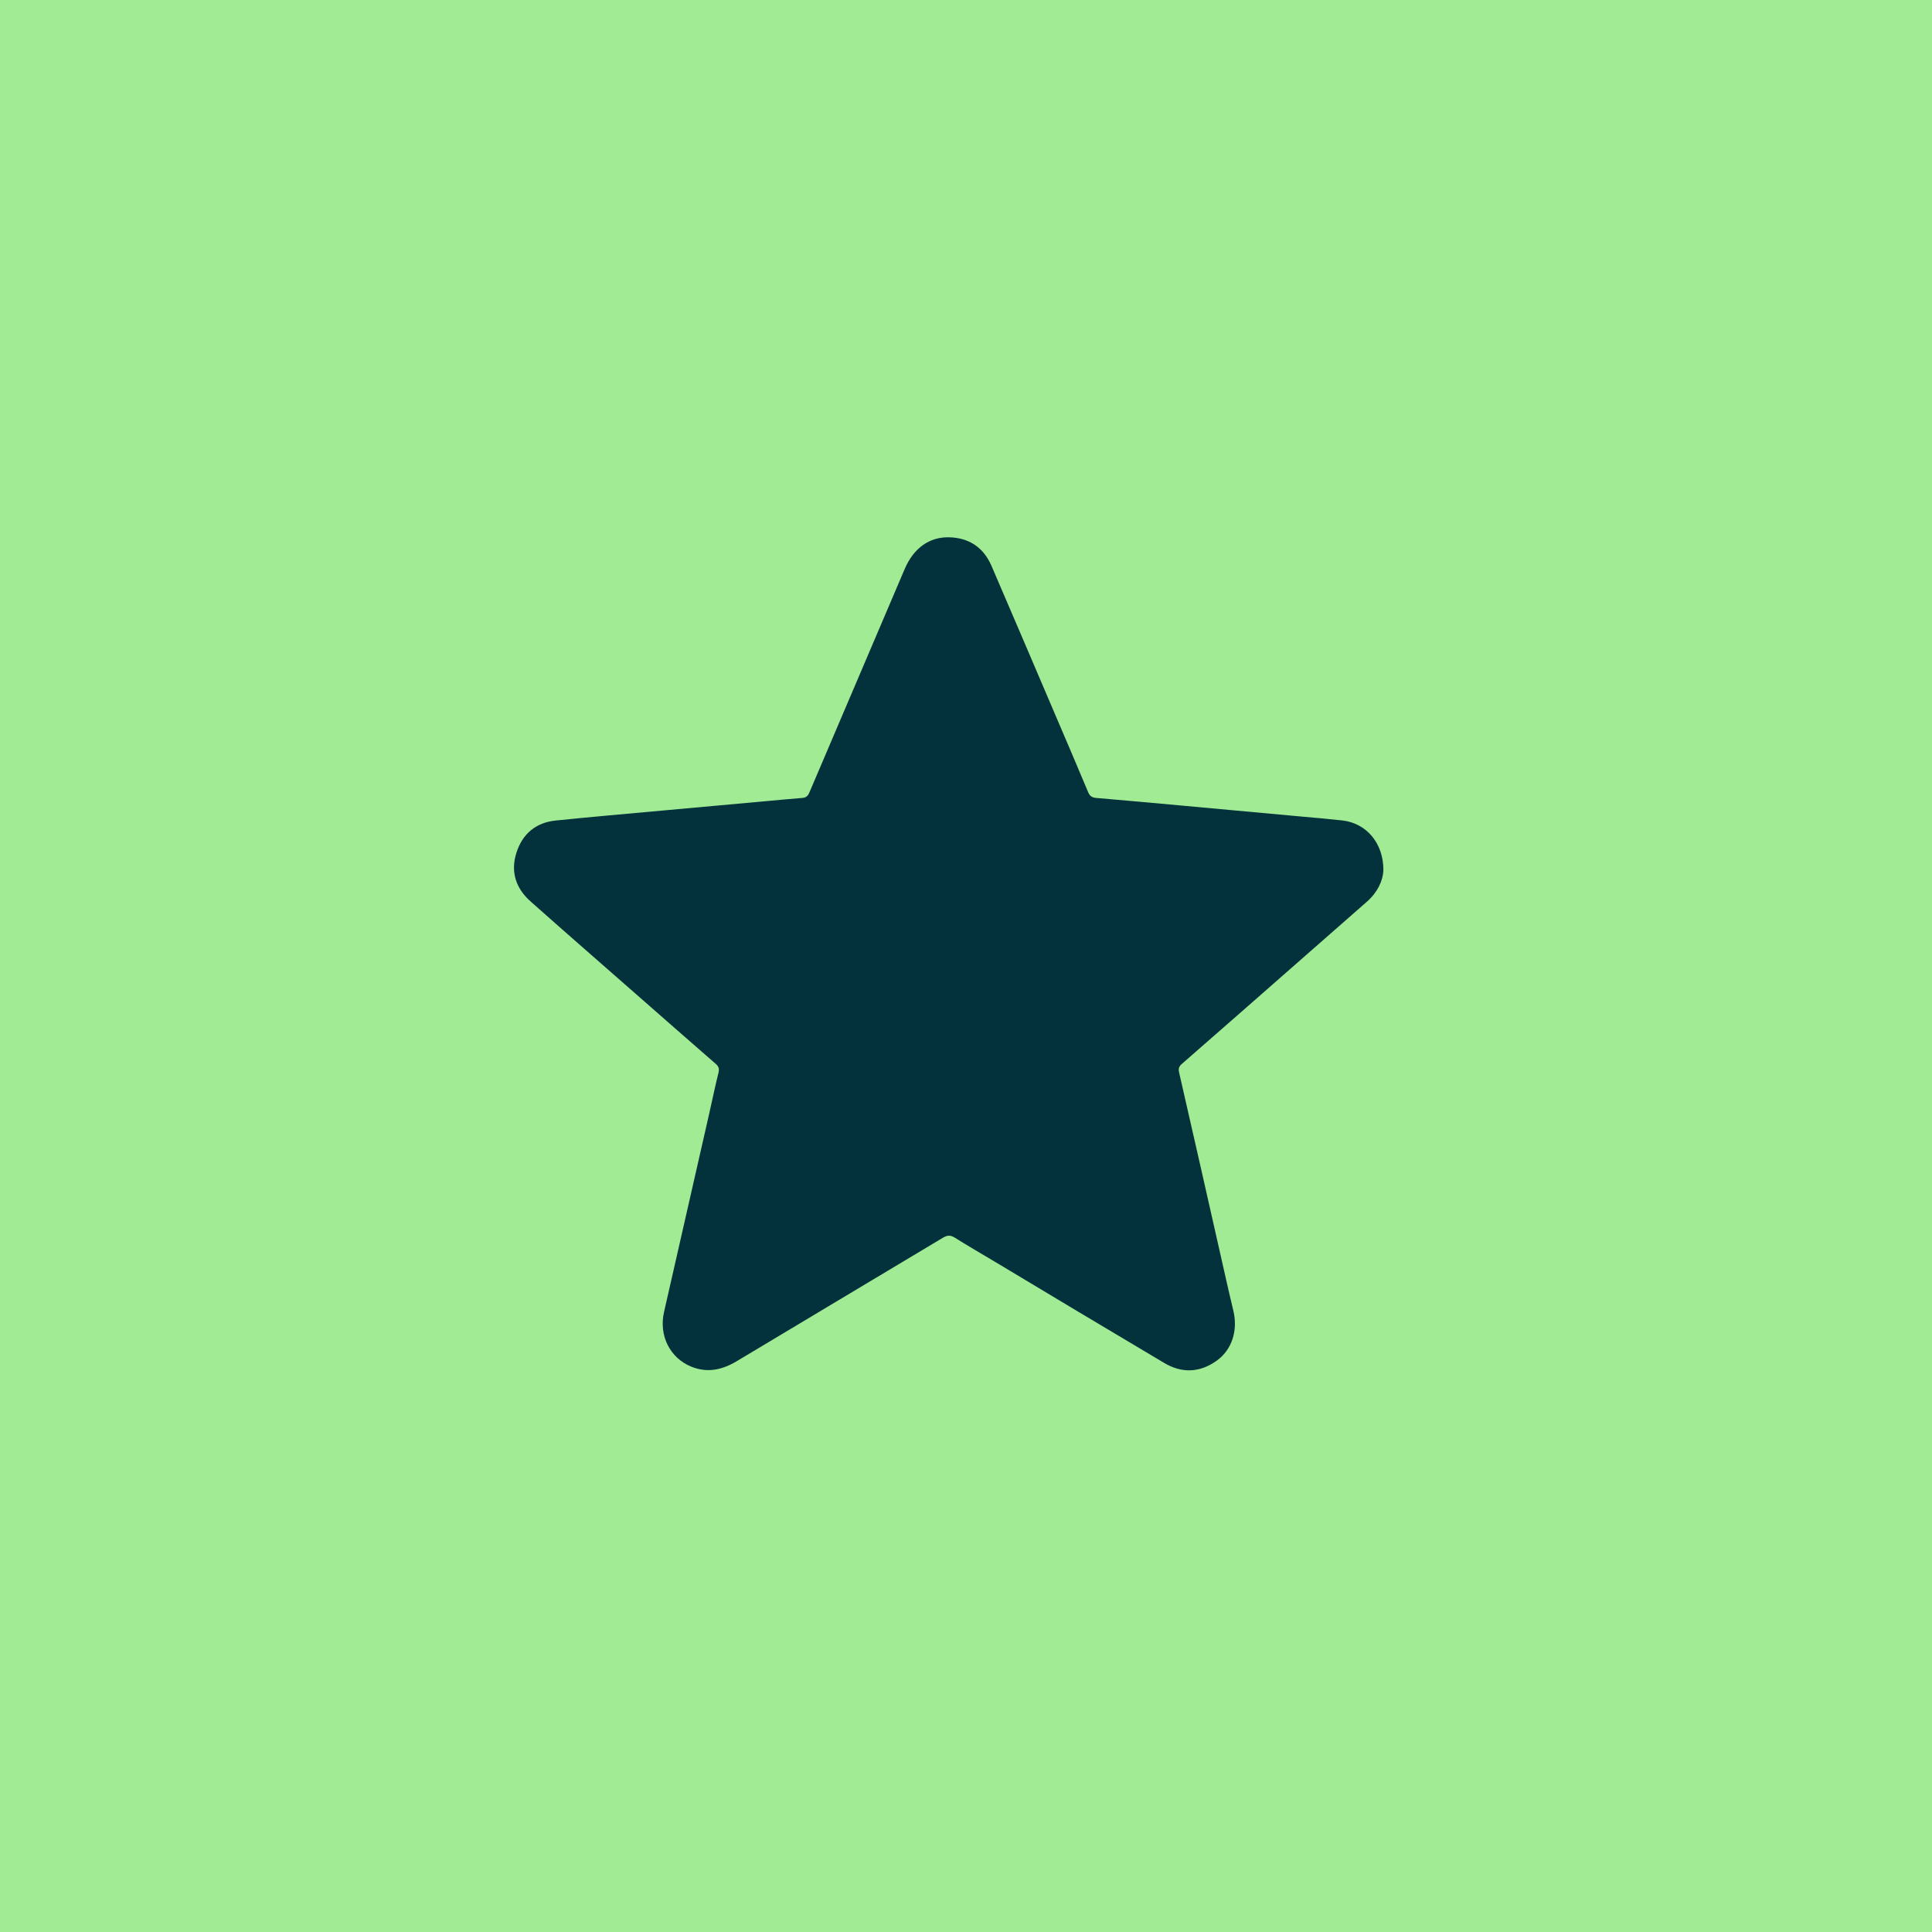 <svg width="48" height="48" viewBox="0 0 48 48" fill="none" xmlns="http://www.w3.org/2000/svg">
<rect width="48" height="48" fill="#A1EB94"/>
<path d="M34.37 21.625C34.359 21.88 34.224 22.17 33.963 22.4C32.919 23.318 31.873 24.235 30.828 25.151C30.339 25.579 29.85 26.007 29.361 26.434C29.291 26.495 29.273 26.549 29.294 26.643C29.67 28.285 30.043 29.929 30.413 31.573C30.488 31.903 30.561 32.234 30.642 32.563C30.76 33.051 30.61 33.532 30.23 33.805C29.811 34.105 29.368 34.125 28.926 33.863C27.518 33.026 26.112 32.186 24.708 31.342C24.38 31.146 24.048 30.955 23.726 30.752C23.618 30.684 23.54 30.683 23.429 30.75C21.721 31.775 20.01 32.794 18.305 33.818C17.942 34.035 17.572 34.117 17.172 33.953C16.642 33.736 16.366 33.179 16.497 32.6C16.869 30.962 17.242 29.324 17.616 27.685C17.694 27.341 17.765 26.995 17.85 26.653C17.874 26.554 17.857 26.496 17.782 26.431C17.141 25.873 16.501 25.313 15.862 24.751C14.968 23.966 14.07 23.186 13.181 22.395C12.818 22.073 12.68 21.661 12.829 21.191C12.977 20.72 13.31 20.436 13.806 20.386C14.686 20.295 15.566 20.22 16.447 20.139C17.317 20.06 18.188 19.98 19.059 19.902C19.349 19.876 19.639 19.847 19.93 19.825C20.023 19.818 20.073 19.777 20.108 19.691C20.897 17.838 21.687 15.986 22.478 14.134C22.697 13.622 23.087 13.336 23.583 13.349C24.079 13.362 24.437 13.604 24.634 14.06C25.169 15.3 25.698 16.543 26.229 17.785C26.499 18.416 26.77 19.048 27.035 19.682C27.076 19.779 27.134 19.817 27.236 19.825C27.936 19.885 28.635 19.947 29.335 20.012C30.353 20.104 31.371 20.198 32.389 20.292C32.713 20.32 33.036 20.349 33.359 20.385C33.946 20.455 34.374 20.944 34.37 21.625Z" fill="#03323C"/>
</svg>
